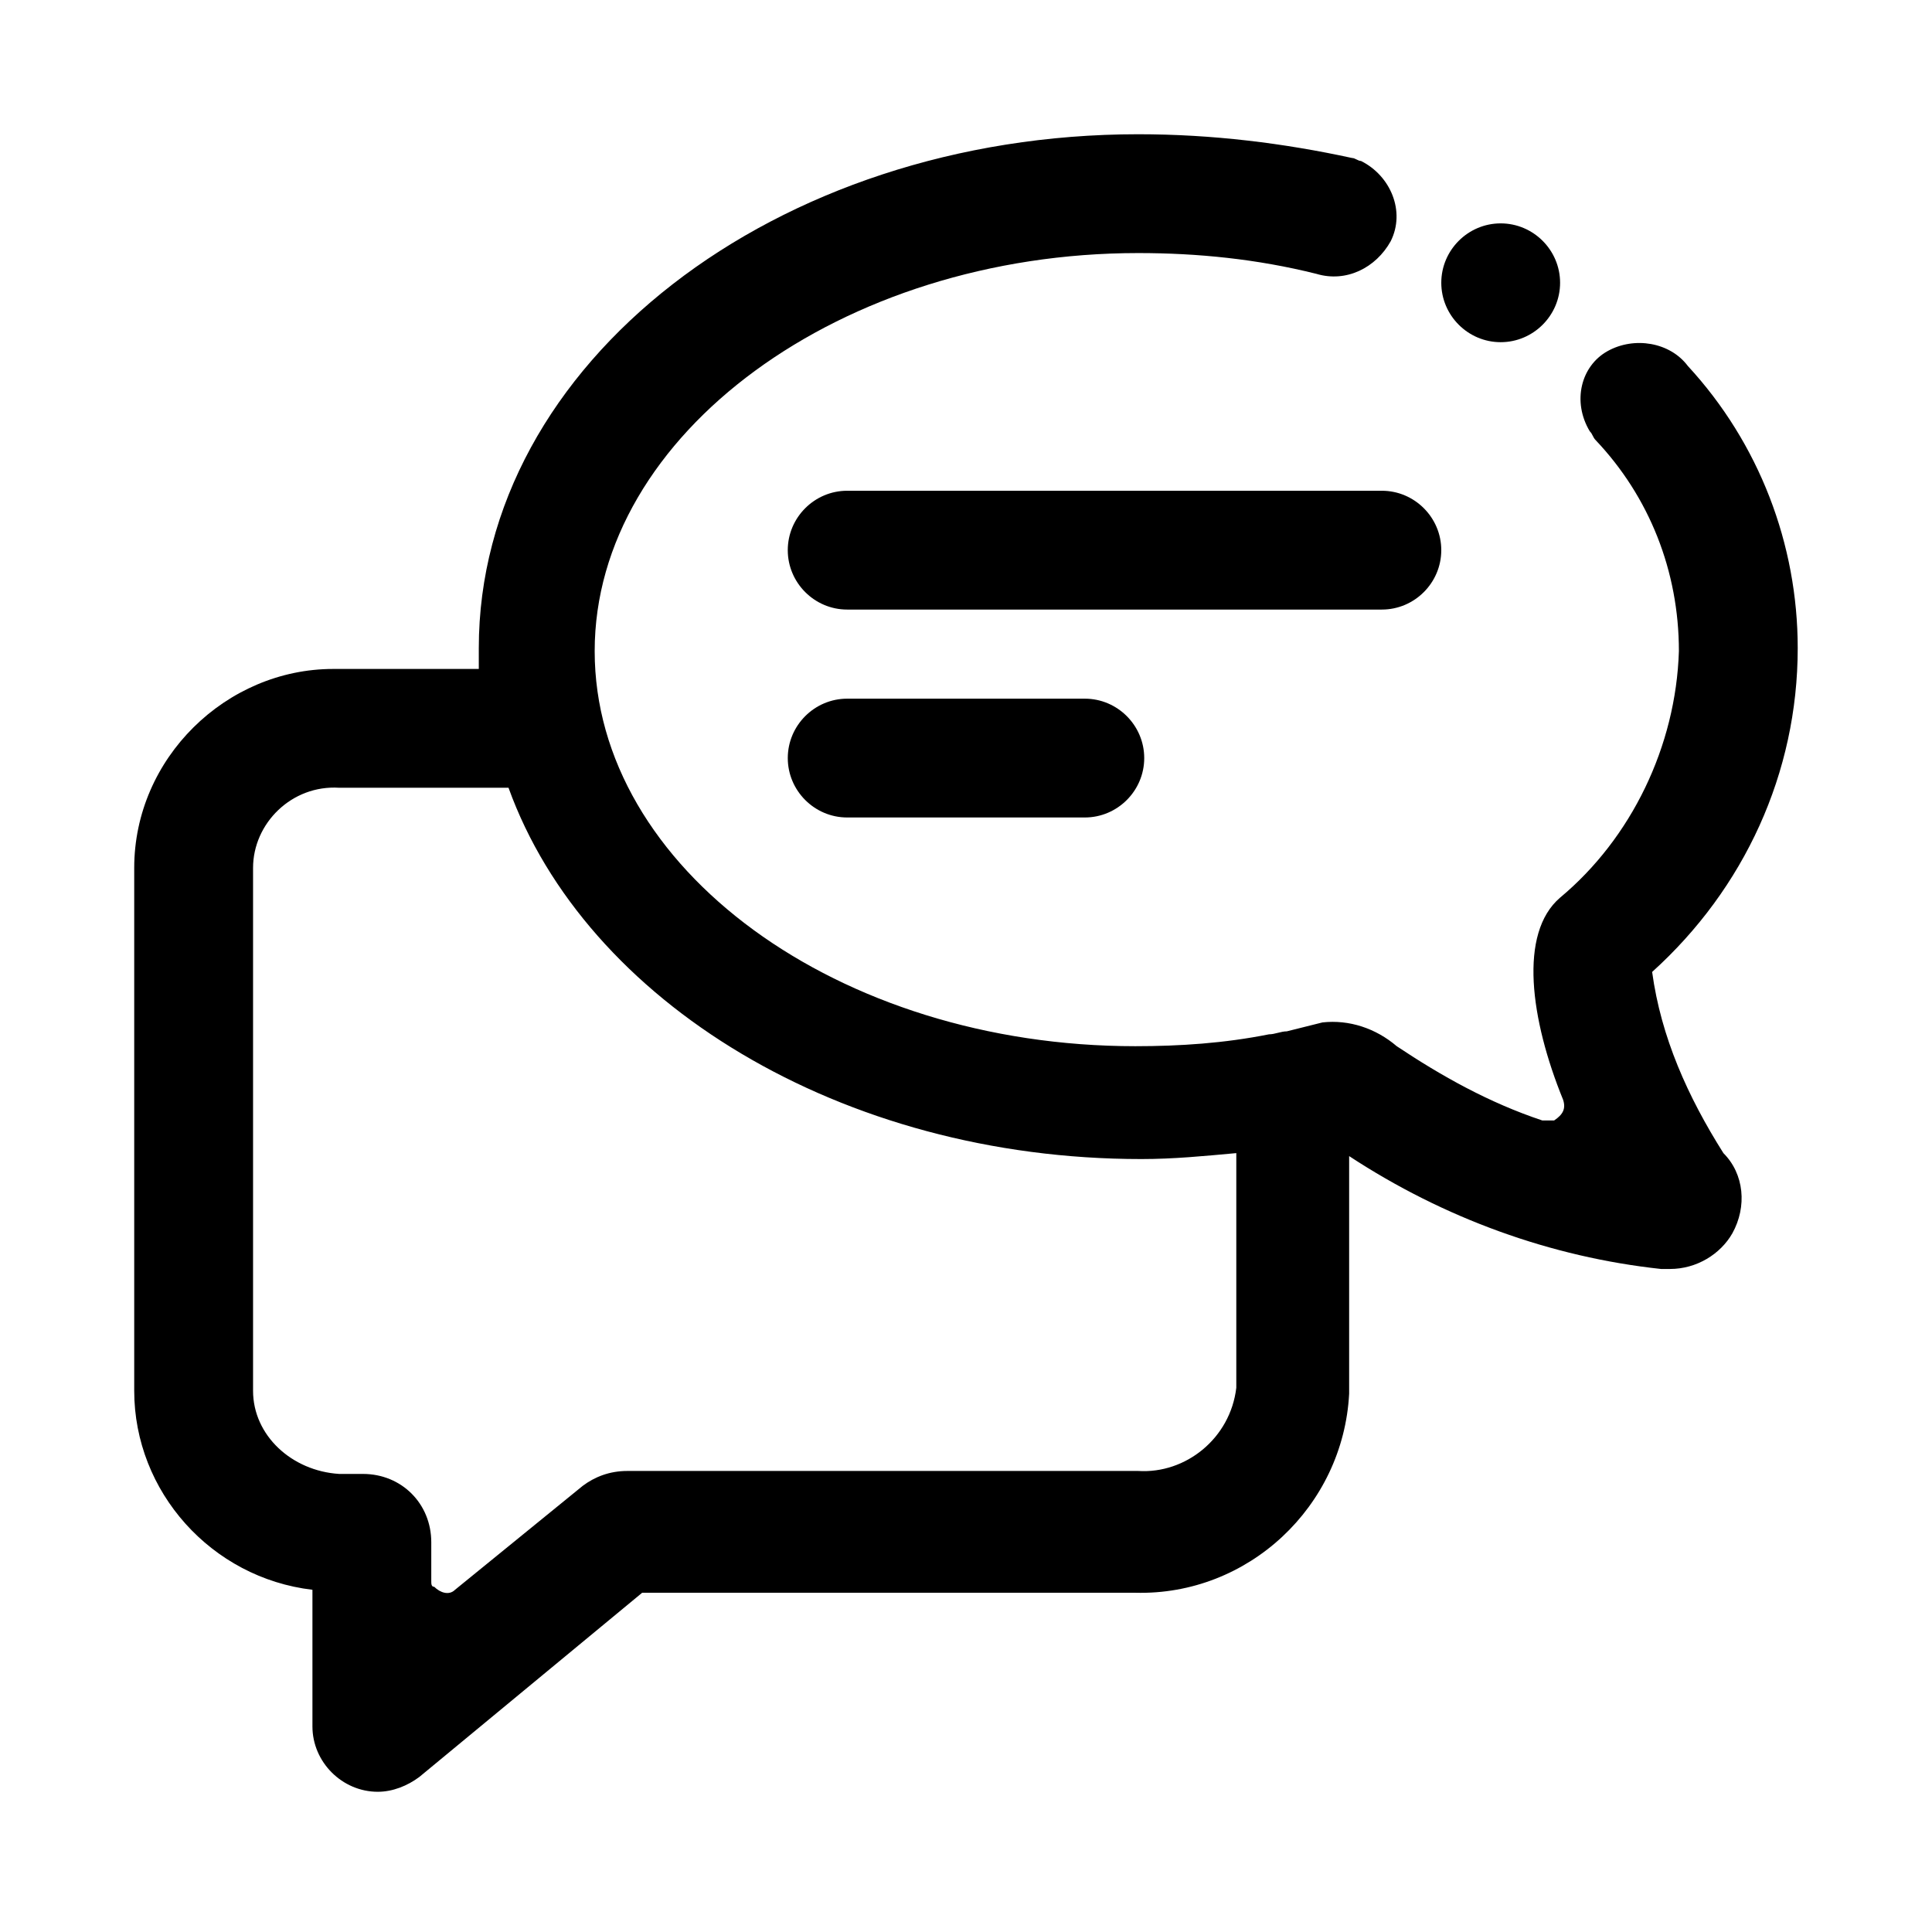 <?xml version="1.0" encoding="UTF-8"?>
<!-- Uploaded to: SVG Repo, www.svgrepo.com, Generator: SVG Repo Mixer Tools -->
<svg fill="#000000" width="800px" height="800px" version="1.1" viewBox="144 144 512 512" xmlns="http://www.w3.org/2000/svg">
 <g>
  <path d="m557.44 218.94c0 8.66-7.086 15.742-15.742 15.742-8.66 0-15.742-7.086-15.742-15.742 0-8.66 7.086-15.742 15.742-15.742 8.66 0 15.742 7.082 15.742 15.742z"/>
  <path d="m581.84 401.57c24.402-22.043 38.574-52.742 38.574-85.805 0-27.551-10.234-54.316-29.125-74.785-4.723-6.297-14.168-7.871-21.254-3.938-7.09 3.938-9.453 13.383-4.727 21.254 0.789 0.789 0.789 1.574 1.574 2.363 14.168 14.957 22.043 34.637 22.043 55.891-0.789 25.191-12.594 49.594-31.488 65.336-11.02 9.445-7.871 32.273 0.789 53.531 0.789 2.363 0 3.938-2.363 5.512h-3.148c-14.168-4.723-26.766-11.809-38.574-19.68-5.512-4.723-12.594-7.086-19.68-6.297-3.148 0.789-6.297 1.574-9.445 2.363-1.574 0-3.148 0.789-4.723 0.789-11.809 2.363-23.617 3.148-35.426 3.148-78.719 0-143.27-47.23-143.27-104.7-0.004-57.469 65.336-105.49 144.05-105.49 15.742 0 31.488 1.574 47.23 5.512 7.871 2.363 15.742-1.574 19.68-8.66 3.938-7.871 0-17.32-7.871-21.254-0.789 0-1.574-0.789-2.363-0.789-18.102-3.934-36.996-6.297-56.676-6.297-96.039 0-174.76 60.613-174.76 136.19v5.512h-38.574c-28.34-0.004-52.742 23.613-52.742 52.738v138.55c0 26.766 20.469 49.594 47.23 52.742v36.211c0 9.445 7.871 17.32 17.32 17.32 3.938 0 7.871-1.574 11.02-3.938l59.039-48.805h130.68c29.914 0.789 55.105-22.828 56.68-52.742v-62.977c25.191 16.531 53.531 26.766 82.656 29.914h2.363c7.086 0 13.383-3.938 16.531-9.445 3.938-7.086 3.148-15.742-2.363-21.254-9.445-14.957-16.531-30.703-18.891-48.02zm-136.19 132.25h-135.4c-4.723 0-8.66 1.574-11.809 3.938l-33.852 27.551c-1.574 1.574-3.938 0.789-5.512-0.789-0.785 0-0.785-0.785-0.785-1.574v-10.234c0-10.234-7.871-18.105-18.105-18.105h-6.297c-12.594-0.785-22.828-10.234-22.828-22.039v-138.55c0-11.809 10.234-22.043 22.828-21.254h44.871c20.469 56.68 88.168 98.398 167.68 98.398 8.66 0 16.531-0.789 25.191-1.574v62.188c-1.578 13.387-13.387 22.832-25.98 22.047z"/>
  <path d="m431.49 360.64h-62.977c-8.66 0-15.742-7.086-15.742-15.742 0-8.66 7.086-15.742 15.742-15.742h62.977c8.66 0 15.742 7.086 15.742 15.742 0 8.66-7.086 15.742-15.742 15.742z"/>
  <path d="m510.21 305.54h-141.7c-8.66 0-15.742-7.086-15.742-15.742 0-8.66 7.086-15.742 15.742-15.742h141.7c8.66 0 15.742 7.086 15.742 15.742s-7.082 15.742-15.742 15.742z"/>
 </g>
</svg>